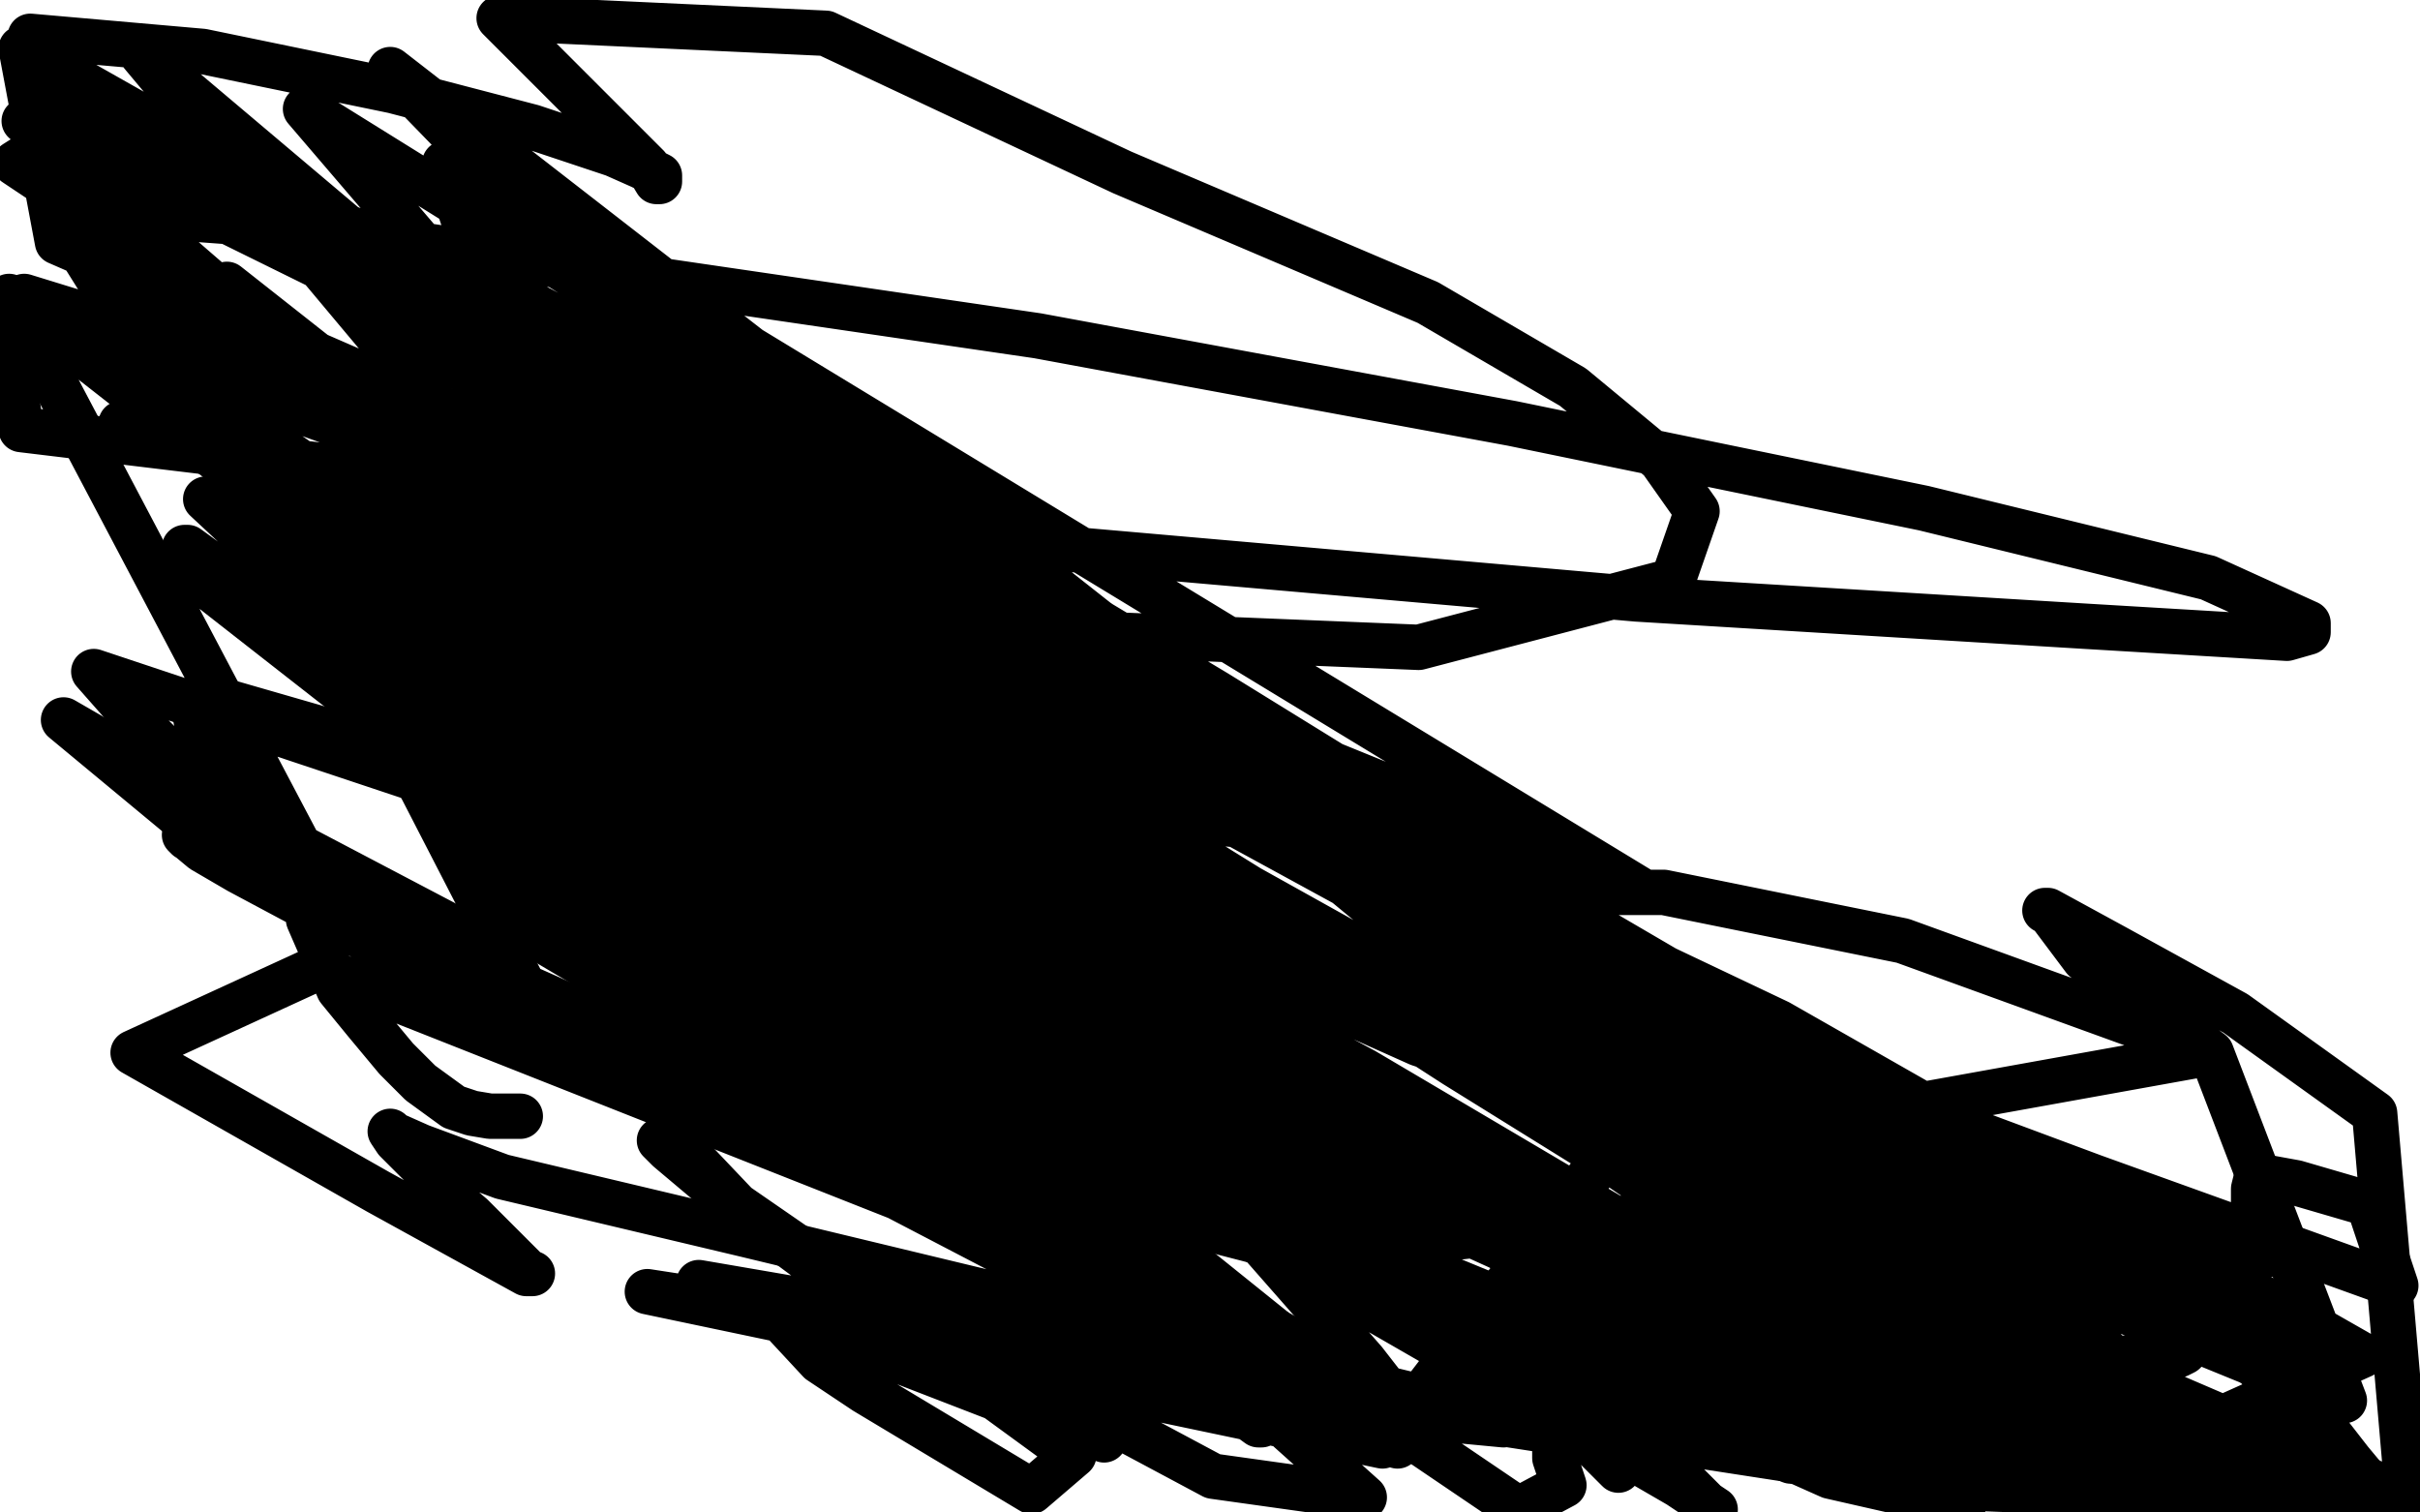 <?xml version="1.0" standalone="no"?>
<!DOCTYPE svg PUBLIC "-//W3C//DTD SVG 1.1//EN"
"http://www.w3.org/Graphics/SVG/1.1/DTD/svg11.dtd">

<svg width="800" height="500" version="1.1" xmlns="http://www.w3.org/2000/svg" xmlns:xlink="http://www.w3.org/1999/xlink" style="stroke-antialiasing: false"><desc>This SVG has been created on https://colorillo.com/</desc><rect x='0' y='0' width='800' height='500' style='fill: rgb(255,255,255); stroke-width:0' /><polyline points="171,369 172,369 172,369 162,369 156,368 150,366 139,358 131,350 121,338 112,327 102,304 102,298 103,297 105,296 108,296 114,296 123,299 130,301 136,302 141,304 145,306 149,308 154,310 156,311 158,311 99,280 3,98 72,152 86,165 113,186 119,188 123,190 131,195 143,204 160,213 198,232 222,246 239,259 252,266 255,268 251,263 243,251 234,241 231,237 231,238 234,242 264,266 419,354 559,430 666,491 667,488 626,466 621,465 624,468 629,473 632,476 634,477 634,478 633,477 617,468 559,441 345,344 192,279 123,242 116,239 117,240 140,255 265,322 380,390 486,451 555,491 567,499 564,497 558,491 547,480 531,466 506,449 474,425 420,386 393,370 383,362 382,362 389,368 458,417 531,455 605,488 649,498 622,482 575,455 497,413 409,367 331,336 296,322 294,320 298,327 312,348 349,378 393,417 439,454 462,478 452,469 411,446 320,405 105,320 44,348 125,394 174,421 176,421 175,421 171,417 165,411 156,402 149,396 140,386 131,377 129,374 130,375 139,379 166,389 246,408 491,467 653,492 761,496 787,494 782,489 777,483 770,474 743,449 713,429 686,410 662,398 653,393 654,393 659,398 675,414 687,426 688,430 687,429 662,414 629,399 596,382 570,366 561,362 562,363 567,367 579,378 590,388 602,397 604,399 601,396 574,382 510,350 409,308 212,218 112,173 75,155 86,168 165,228 464,411 640,391 474,332 330,289 228,268 198,264 199,267 205,275 225,299 255,325 298,365 336,401 387,439 391,441 380,432 343,412 242,363 162,326 94,292 62,277 61,276 67,281 79,288 167,335 274,380 396,433 456,459 458,459 451,450 415,409 367,365 296,316 197,256 103,207 67,191 65,191 120,234 241,310 397,389 594,470 768,492 683,444 596,399 523,363 494,348 503,357 530,382 619,444 705,486 647,456 645,456 646,458 652,464 668,479 689,497 540,422 349,336 166,267 64,233 31,222 46,239 82,275 159,321 253,373 393,446 421,459 437,462 434,459 425,450 412,437 391,421 353,397 291,362 224,328 167,299 165,297 168,301 178,310 200,323 285,363 376,398 460,423 533,442 594,442 609,436 609,434 607,428 596,410 583,390 567,369 547,343 527,323 518,314 522,316 543,327 598,354 692,389 792,425 783,398 759,391 748,389 746,389 745,393 745,399 746,405 747,410 748,413 749,415 748,415" style="fill: none; stroke: #000000; stroke-width: 15; stroke-linejoin: round; stroke-linecap: round; stroke-antialiasing: false; stroke-antialias: 0; opacity: 1.0"/>
<polyline points="254,292 254,293 263,308 293,340 405,427" style="fill: none; stroke: #000000; stroke-width: 15; stroke-linejoin: round; stroke-linecap: round; stroke-antialiasing: false; stroke-antialias: 0; opacity: 1.0"/>
<polyline points="748,415 738,411 653,385 522,351 323,300 284,296 254,292" style="fill: none; stroke: #000000; stroke-width: 15; stroke-linejoin: round; stroke-linecap: round; stroke-antialiasing: false; stroke-antialias: 0; opacity: 1.0"/>
<polyline points="405,427 365,476 277,442 258,436 271,450 286,460 341,493 355,481 318,454 280,426 245,400 226,380 218,377 221,380 240,396 282,425 343,457 401,488 451,495 422,469 344,409 269,353 202,306 165,281 155,273 159,278 176,294 214,320 265,349 324,380 381,406 387,408 384,404 370,383 320,336 270,299 213,260 168,236 153,225 152,224 156,228 186,242 262,283 369,336 499,404 616,471 693,405 493,314 267,195 219,161 218,159 218,160 223,169 254,208 330,279 459,375 572,442 609,459 629,473 628,472 626,467 620,461 608,451 578,429 534,403 451,354 412,333 402,331 401,331 403,337 409,352 429,375 486,437 535,486 514,461 420,397 305,326 198,264 127,215 108,200 110,203 128,225 169,267 249,335 304,380 342,405 344,407 340,404 334,399 320,387 309,375 297,363 286,353 284,352 285,352 292,359 309,373 321,384 377,416 427,443 476,469 497,471 499,470 499,469 497,465 481,448 445,412 386,373 300,318 213,276 127,247 75,232 64,232 64,233 65,239 70,247 81,265 101,286 145,324 168,340 171,342 170,341 151,322 118,296 73,268 21,238 62,272 155,318 236,354 295,380 329,386 330,386 331,386 330,383 325,377 311,362 299,350 289,338 283,331 282,329 281,329 291,337 305,345 326,359 350,373 370,385 388,389 389,389 384,384 370,374 327,348 292,326 261,312 245,308 244,307 245,310 261,336 292,369 335,410 383,447 416,471 417,471 416,470 410,462 399,443 376,421 337,388 256,318 184,265 111,217 73,189 62,181 61,181 65,185 93,209 130,234 179,262 231,290 273,312 294,321 295,321 294,320 292,317 286,310 277,301 239,269 204,244 174,224 164,217 154,209 155,210 161,216 170,222 188,236 224,259 270,286 326,319 336,321 334,318 325,308 293,279 264,251 229,219 194,192 175,177 170,172 170,171 177,176 210,203 318,266 593,373 771,455 739,445 727,443 726,443 724,445 722,447 720,448 717,449 712,449 706,449 701,449 698,449 698,451 701,460 708,468 718,482 730,496 725,493 685,458 581,394 383,289 143,176 144,161 284,244 393,311 469,345 505,357 522,361 525,361 520,354 476,318 396,252 274,181 148,109 8,40 120,137 300,228 530,363 775,463 731,348 629,311 550,295 517,295 516,295 516,296 516,302 519,311 533,329 572,366 721,474 621,364 430,274 306,202 255,183 255,186 258,192 265,205 290,227 337,259 481,352 605,429 683,458 700,458 700,456 696,449 684,431 647,394 517,300 402,229 297,166 241,135 129,76 126,76 126,77 141,103 183,147 256,205 387,285 561,394 796,495 785,368 739,335 699,313 677,301 676,301 677,301 689,317 731,348 631,366 164,159 1,101 7,142 90,152 347,181 541,198 689,207 756,211 763,209 763,206 730,191 636,168 500,140 343,111 186,88 99,75 45,71 35,71 31,71 28,71 27,71 27,72 28,85 43,109 88,145 173,204 271,283 379,359 490,433 592,483 594,481 593,477 582,466 563,444 529,414 467,366 270,251 125,168 40,140 298,207 469,214 553,192 561,169 549,152 520,128 472,100 371,57 273,11 165,6 197,38 214,55 217,60 218,60 218,58 212,55 203,51 176,42 130,30 67,17 10,12 40,91 138,141 221,178 274,189 283,182 281,176 275,170 261,159 213,128 152,93 83,65 24,42 5,54 26,68 73,100 149,146 247,208 334,249 402,272 434,275 435,266 430,258 414,243 390,225 353,199 278,156 211,118 147,88 112,74 107,76 108,80 121,98 208,163 448,294 721,486 597,455 541,449 524,451 522,453 521,455 520,457 518,459 517,461 515,467 514,474 514,482 517,491 502,499 263,337 75,94 160,161 227,209 249,224 250,224 246,216 220,178 150,105 47,18 212,215 423,364 618,471 729,473 670,431 565,360 453,287 375,258 349,243 348,243 348,245 351,252 356,261 374,280 410,321 459,372 566,450 627,488 693,494 624,425 484,301 290,148 129,23 198,94 377,215 533,314 605,359 599,354 569,331 480,279 310,191 8,98 210,265 418,411 186,351 17,23 317,234 712,479 781,448 588,338 329,215 19,80 7,16 387,231 542,294 147,54 171,126 471,296 746,441 289,255 68,165 293,375 339,184 101,36 238,196 543,366 457,478 214,427 551,479 231,424" style="fill: none; stroke: #000000; stroke-width: 15; stroke-linejoin: round; stroke-linecap: round; stroke-antialiasing: false; stroke-antialias: 0; opacity: 1.0"/>
</svg>
